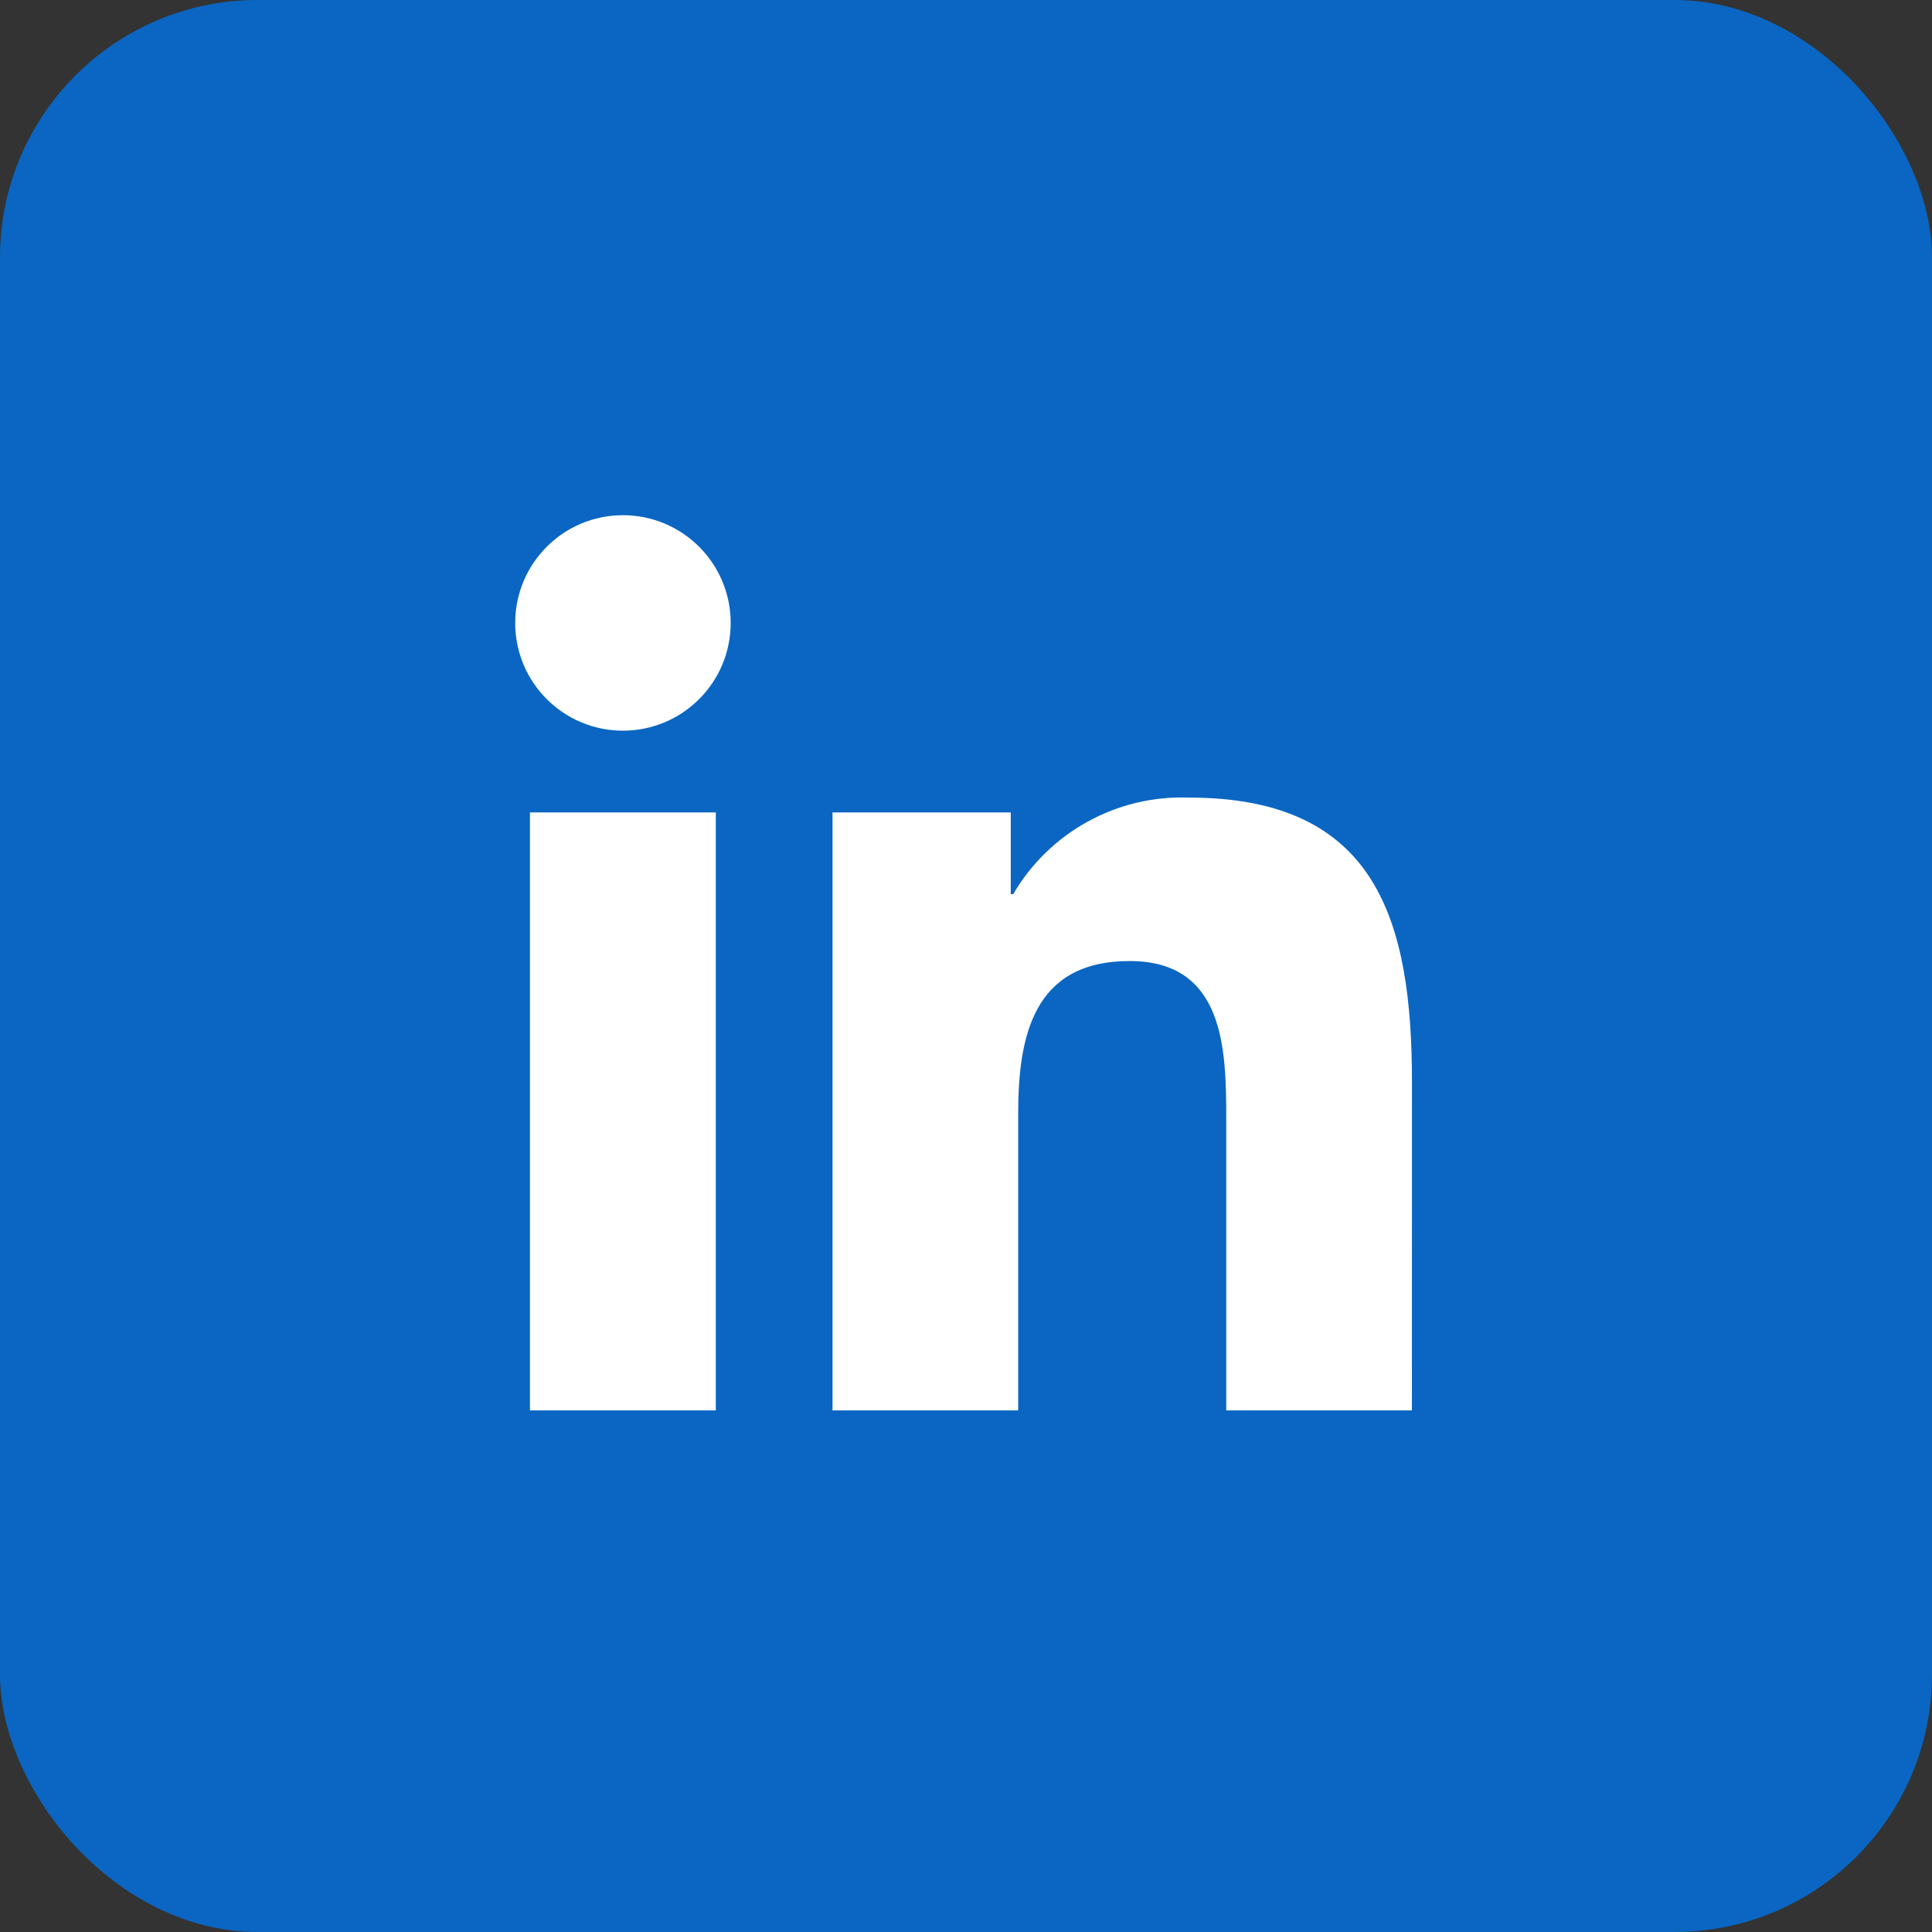 <?xml version="1.0" encoding="UTF-8"?>
<svg width="30px" height="30px" viewBox="0 0 30 30" version="1.1" xmlns="http://www.w3.org/2000/svg" xmlns:xlink="http://www.w3.org/1999/xlink">
    <rect x="0" y="0" width="30" height="30" fill="#333333" stroke="none"/>
    <title>Group 12</title>
    <g id="Symbols" stroke="none" stroke-width="1" fill="none" fill-rule="evenodd">
        <g id="Desktop-/-Footer" transform="translate(-230, -633)">
            <g id="Group-12" transform="translate(230, 633)">
                <rect id="Rectangle-Copy-34" fill="#0A66C2" x="0" y="0" width="30" height="30" rx="4"></rect>
                <path d="M21.924,21.901 L19.041,21.901 L19.041,17.386 C19.041,16.309 19.022,14.923 17.541,14.923 C16.04,14.923 15.81,16.096 15.81,17.307 L15.81,21.901 L12.927,21.901 L12.927,12.615 L15.695,12.615 L15.695,13.884 L15.733,13.884 C16.298,12.919 17.347,12.343 18.464,12.385 C21.386,12.385 21.925,14.307 21.925,16.807 L21.924,21.901 Z M9.673,11.346 C8.749,11.346 8,10.597 8,9.673 C8,8.749 8.749,8 9.673,8 C10.597,8 11.346,8.749 11.346,9.673 C11.346,10.597 10.597,11.346 9.673,11.346 L9.673,11.346 Z M8.229,21.901 L11.115,21.901 L11.115,12.615 L8.229,12.615 L8.229,21.901 Z" id="Fill-1" fill="#FFFFFF"></path>
            </g>
        </g>
    </g>
</svg>
